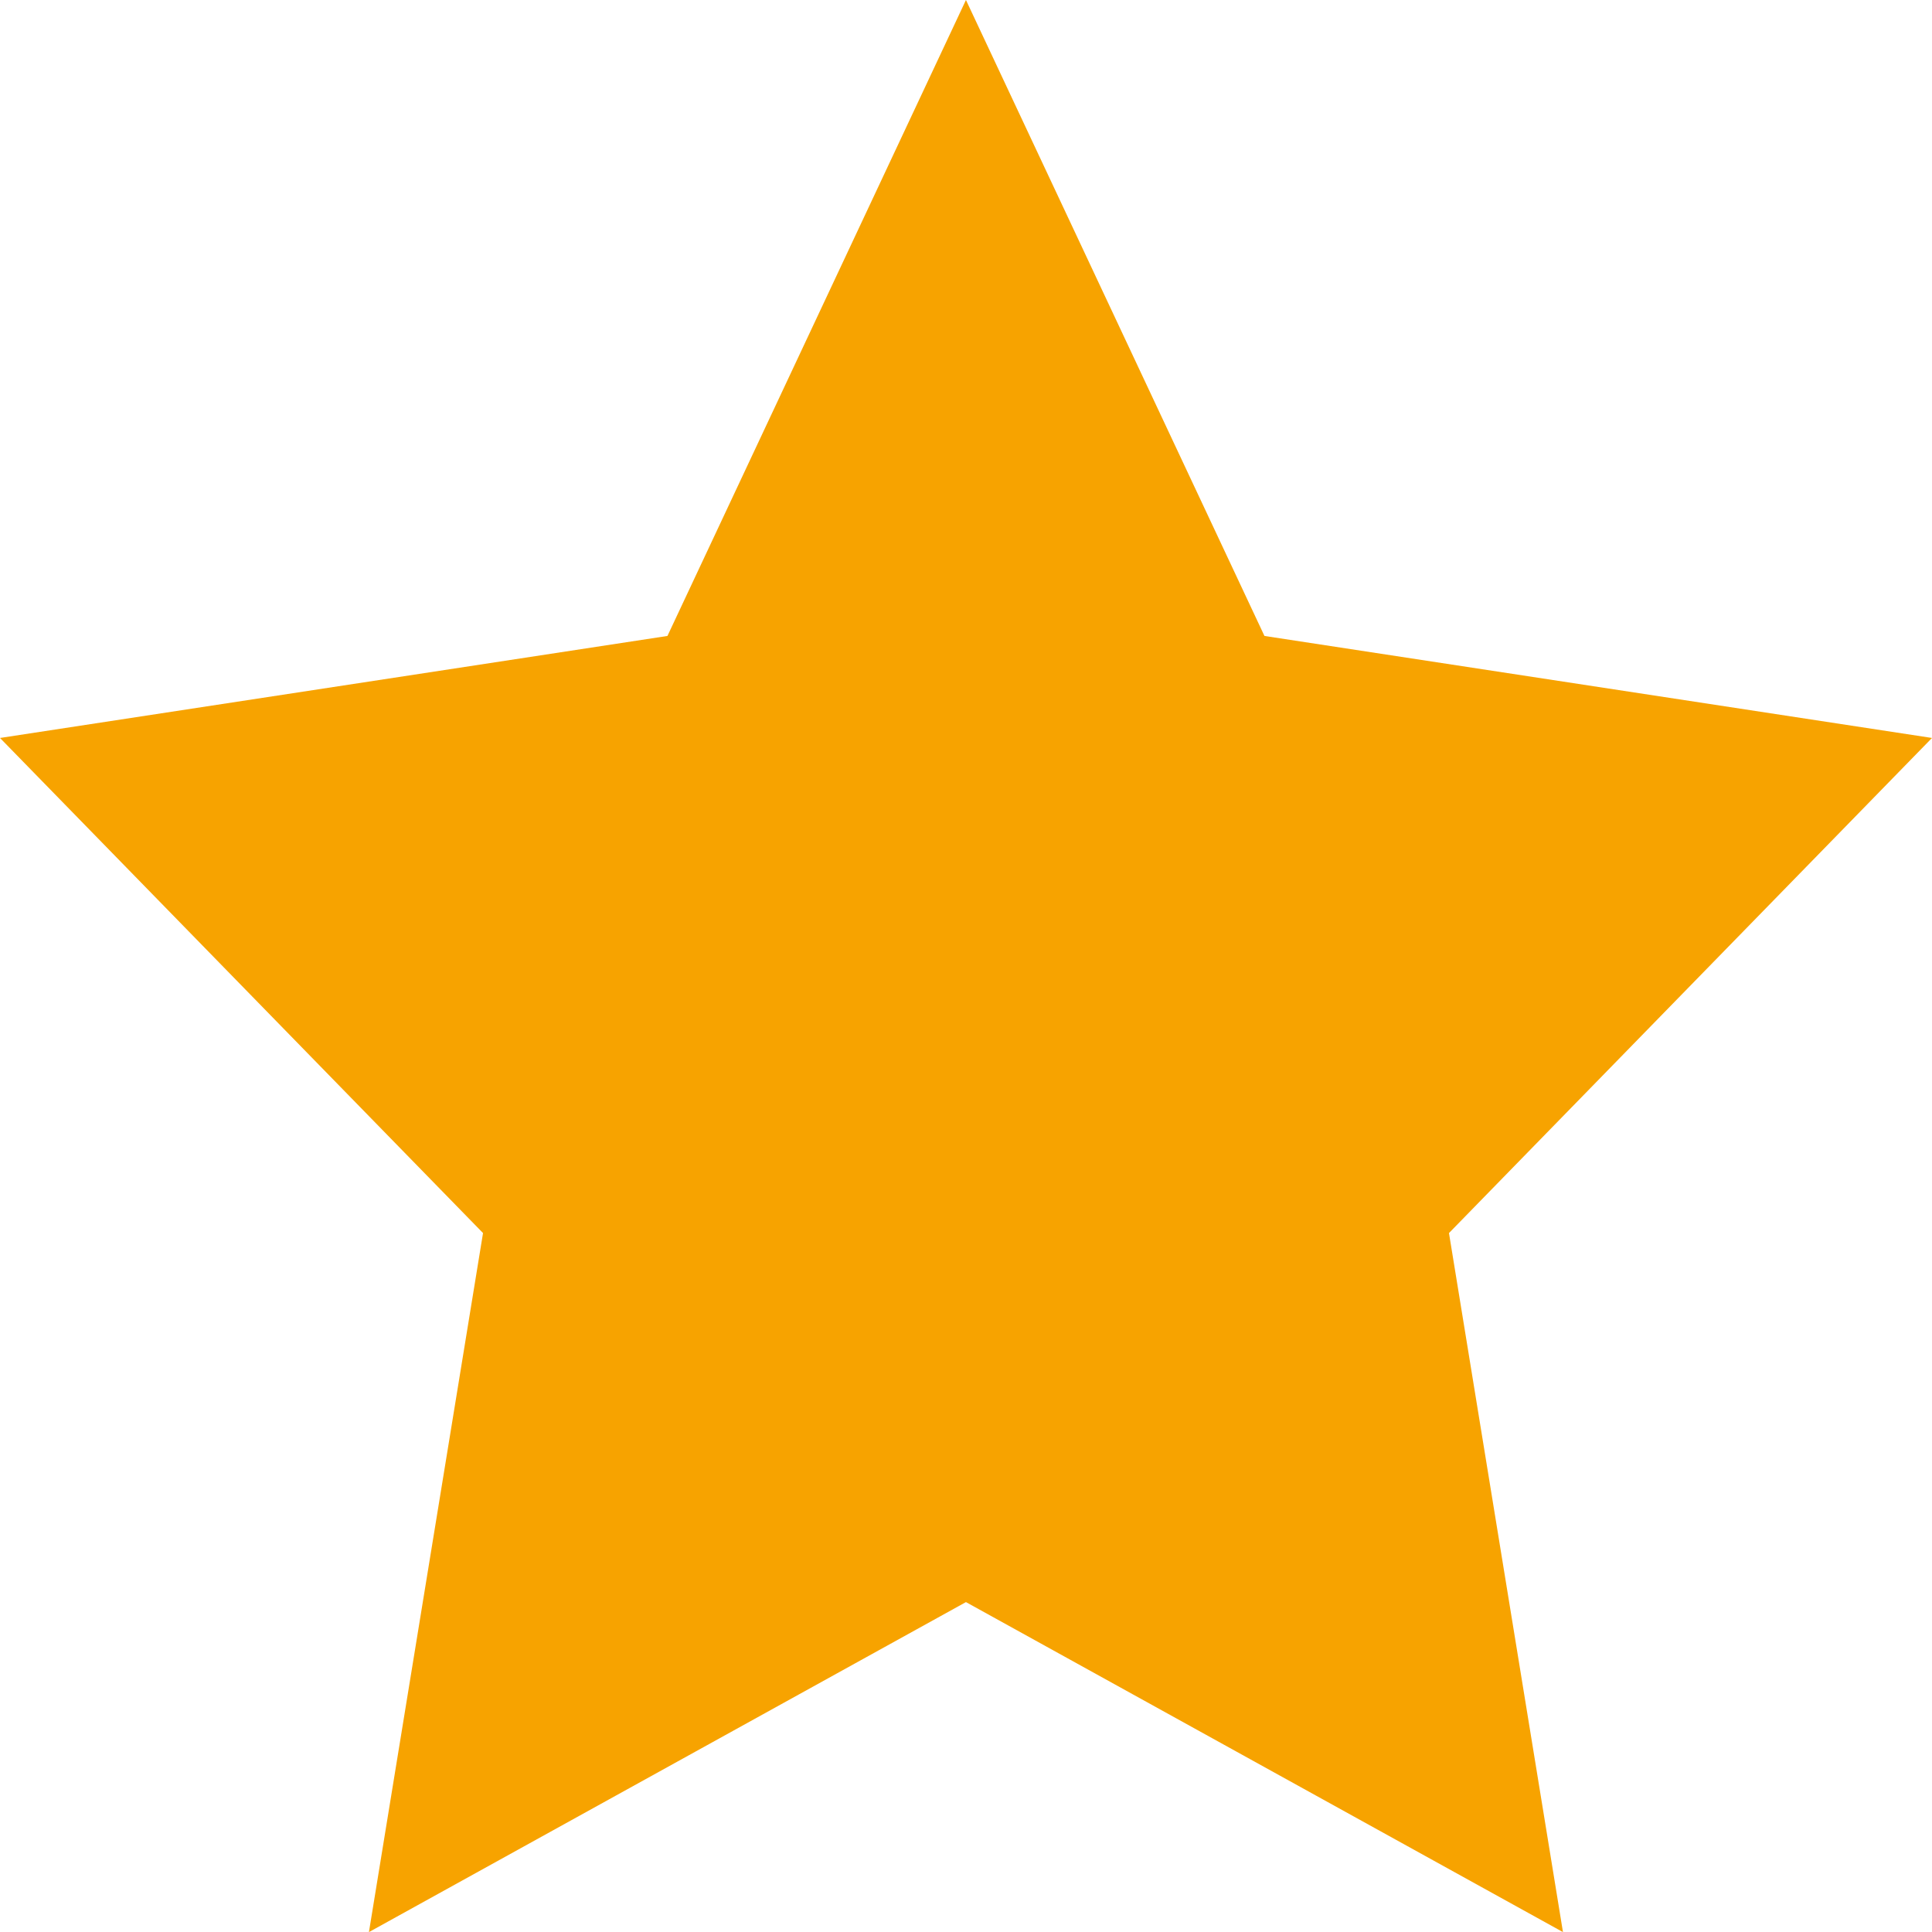 <svg xmlns="http://www.w3.org/2000/svg" width="19.999" height="20" viewBox="0 0 19.999 20">
  <defs>
    <style>
      .cls-1 {
        isolation: isolate;
      }

      .cls-2 {
        fill: #f7a300;
        fill-rule: evenodd;
      }
    </style>
  </defs>
  <title>mufaj-yellow</title>
  <g id="GENRE_ICON" data-name="GENRE ICON" class="cls-1">
    <polygon class="cls-2" points="19.999 7.639 13.089 6.583 9.999 0 6.909 6.583 0 7.639 5 12.764 3.819 20 9.999 16.584 16.179 20 14.999 12.764 19.999 7.639"/>
  </g>
</svg>
